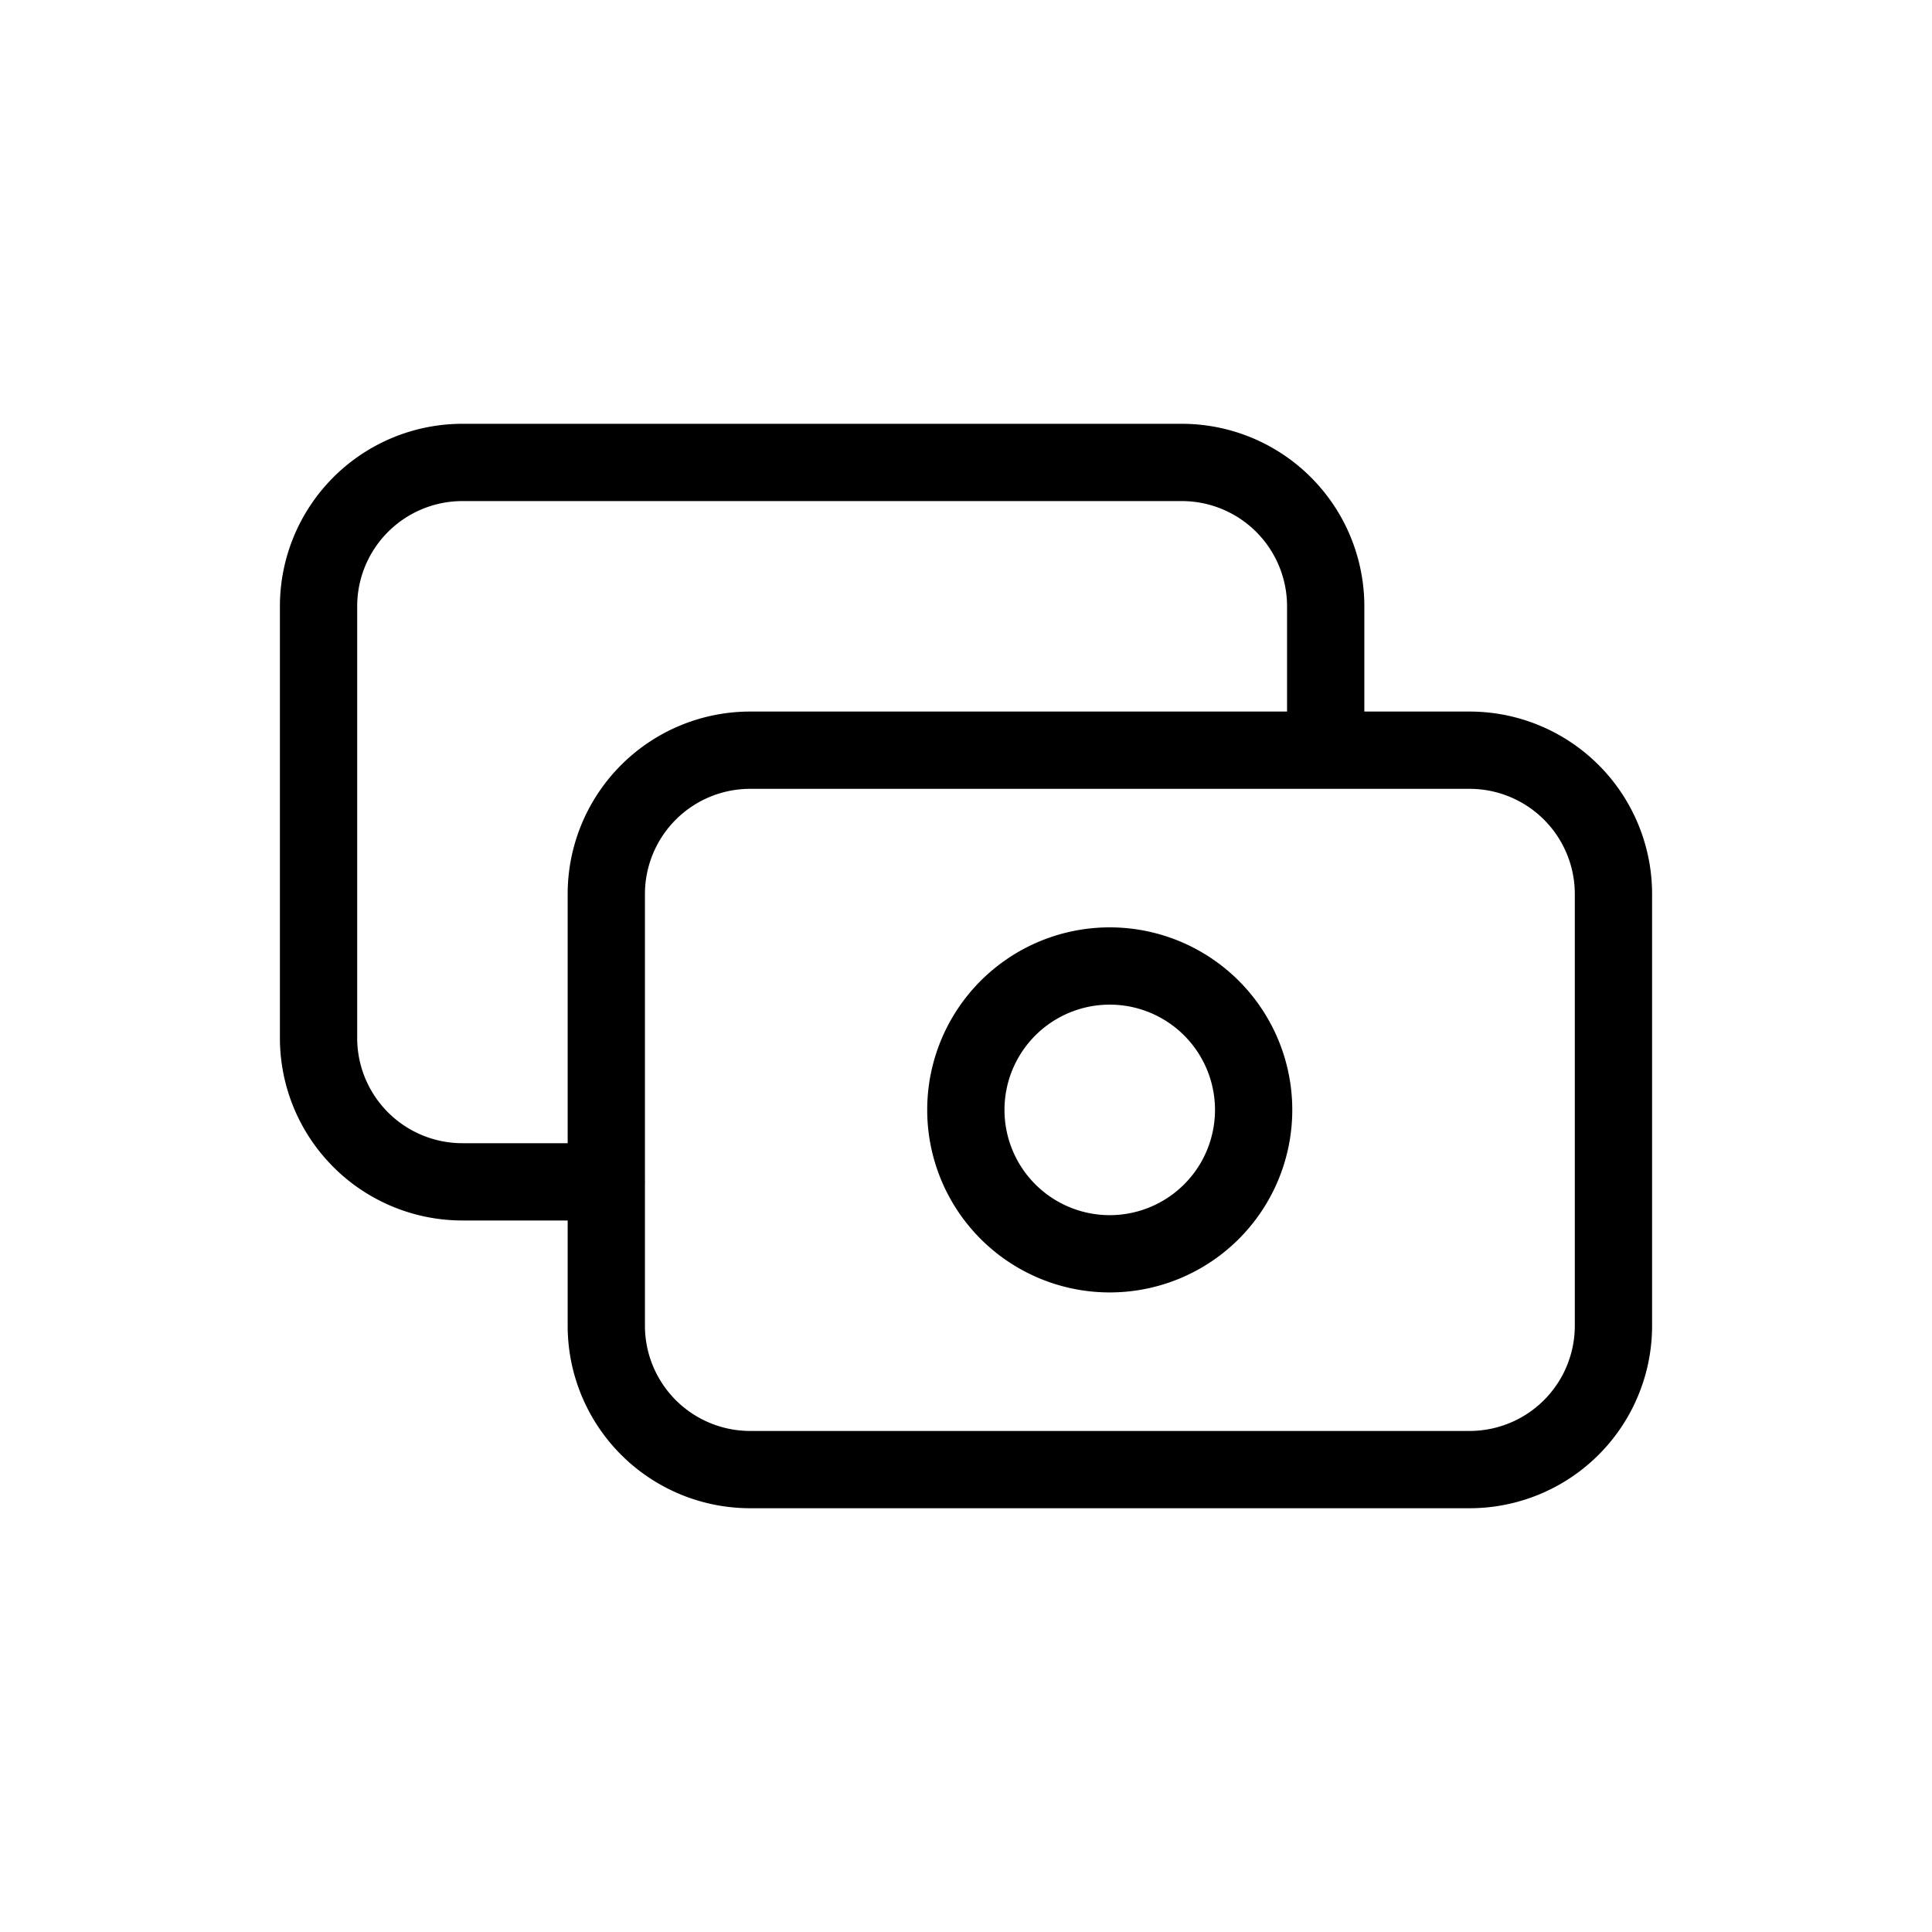 <svg xmlns="http://www.w3.org/2000/svg" xmlns:xlink="http://www.w3.org/1999/xlink" width="50" height="50" viewBox="0 0 50 50">
  <defs>
    <clipPath id="clip-Custom_Size_1">
      <rect width="50" height="50"/>
    </clipPath>
  </defs>
  <g id="Custom_Size_1" data-name="Custom Size – 1" clip-path="url(#clip-Custom_Size_1)">
    <path id="Path_1" data-name="Path 1" d="M29.065,12.447V8.724A3.724,3.724,0,0,0,25.341,5H6.724A3.724,3.724,0,0,0,3,8.724V19.894a3.724,3.724,0,0,0,3.724,3.724h3.724m3.724,7.447H32.788a3.724,3.724,0,0,0,3.724-3.724V16.171a3.724,3.724,0,0,0-3.724-3.724H14.171a3.724,3.724,0,0,0-3.724,3.724V27.341A3.724,3.724,0,0,0,14.171,31.065ZM27.2,21.756a3.724,3.724,0,1,1-3.724-3.724A3.724,3.724,0,0,1,27.2,21.756Z" transform="translate(5.244 6.968)" fill="none" stroke="#000" stroke-linecap="round" stroke-linejoin="round" stroke-width="2"/>
  </g>
</svg>
